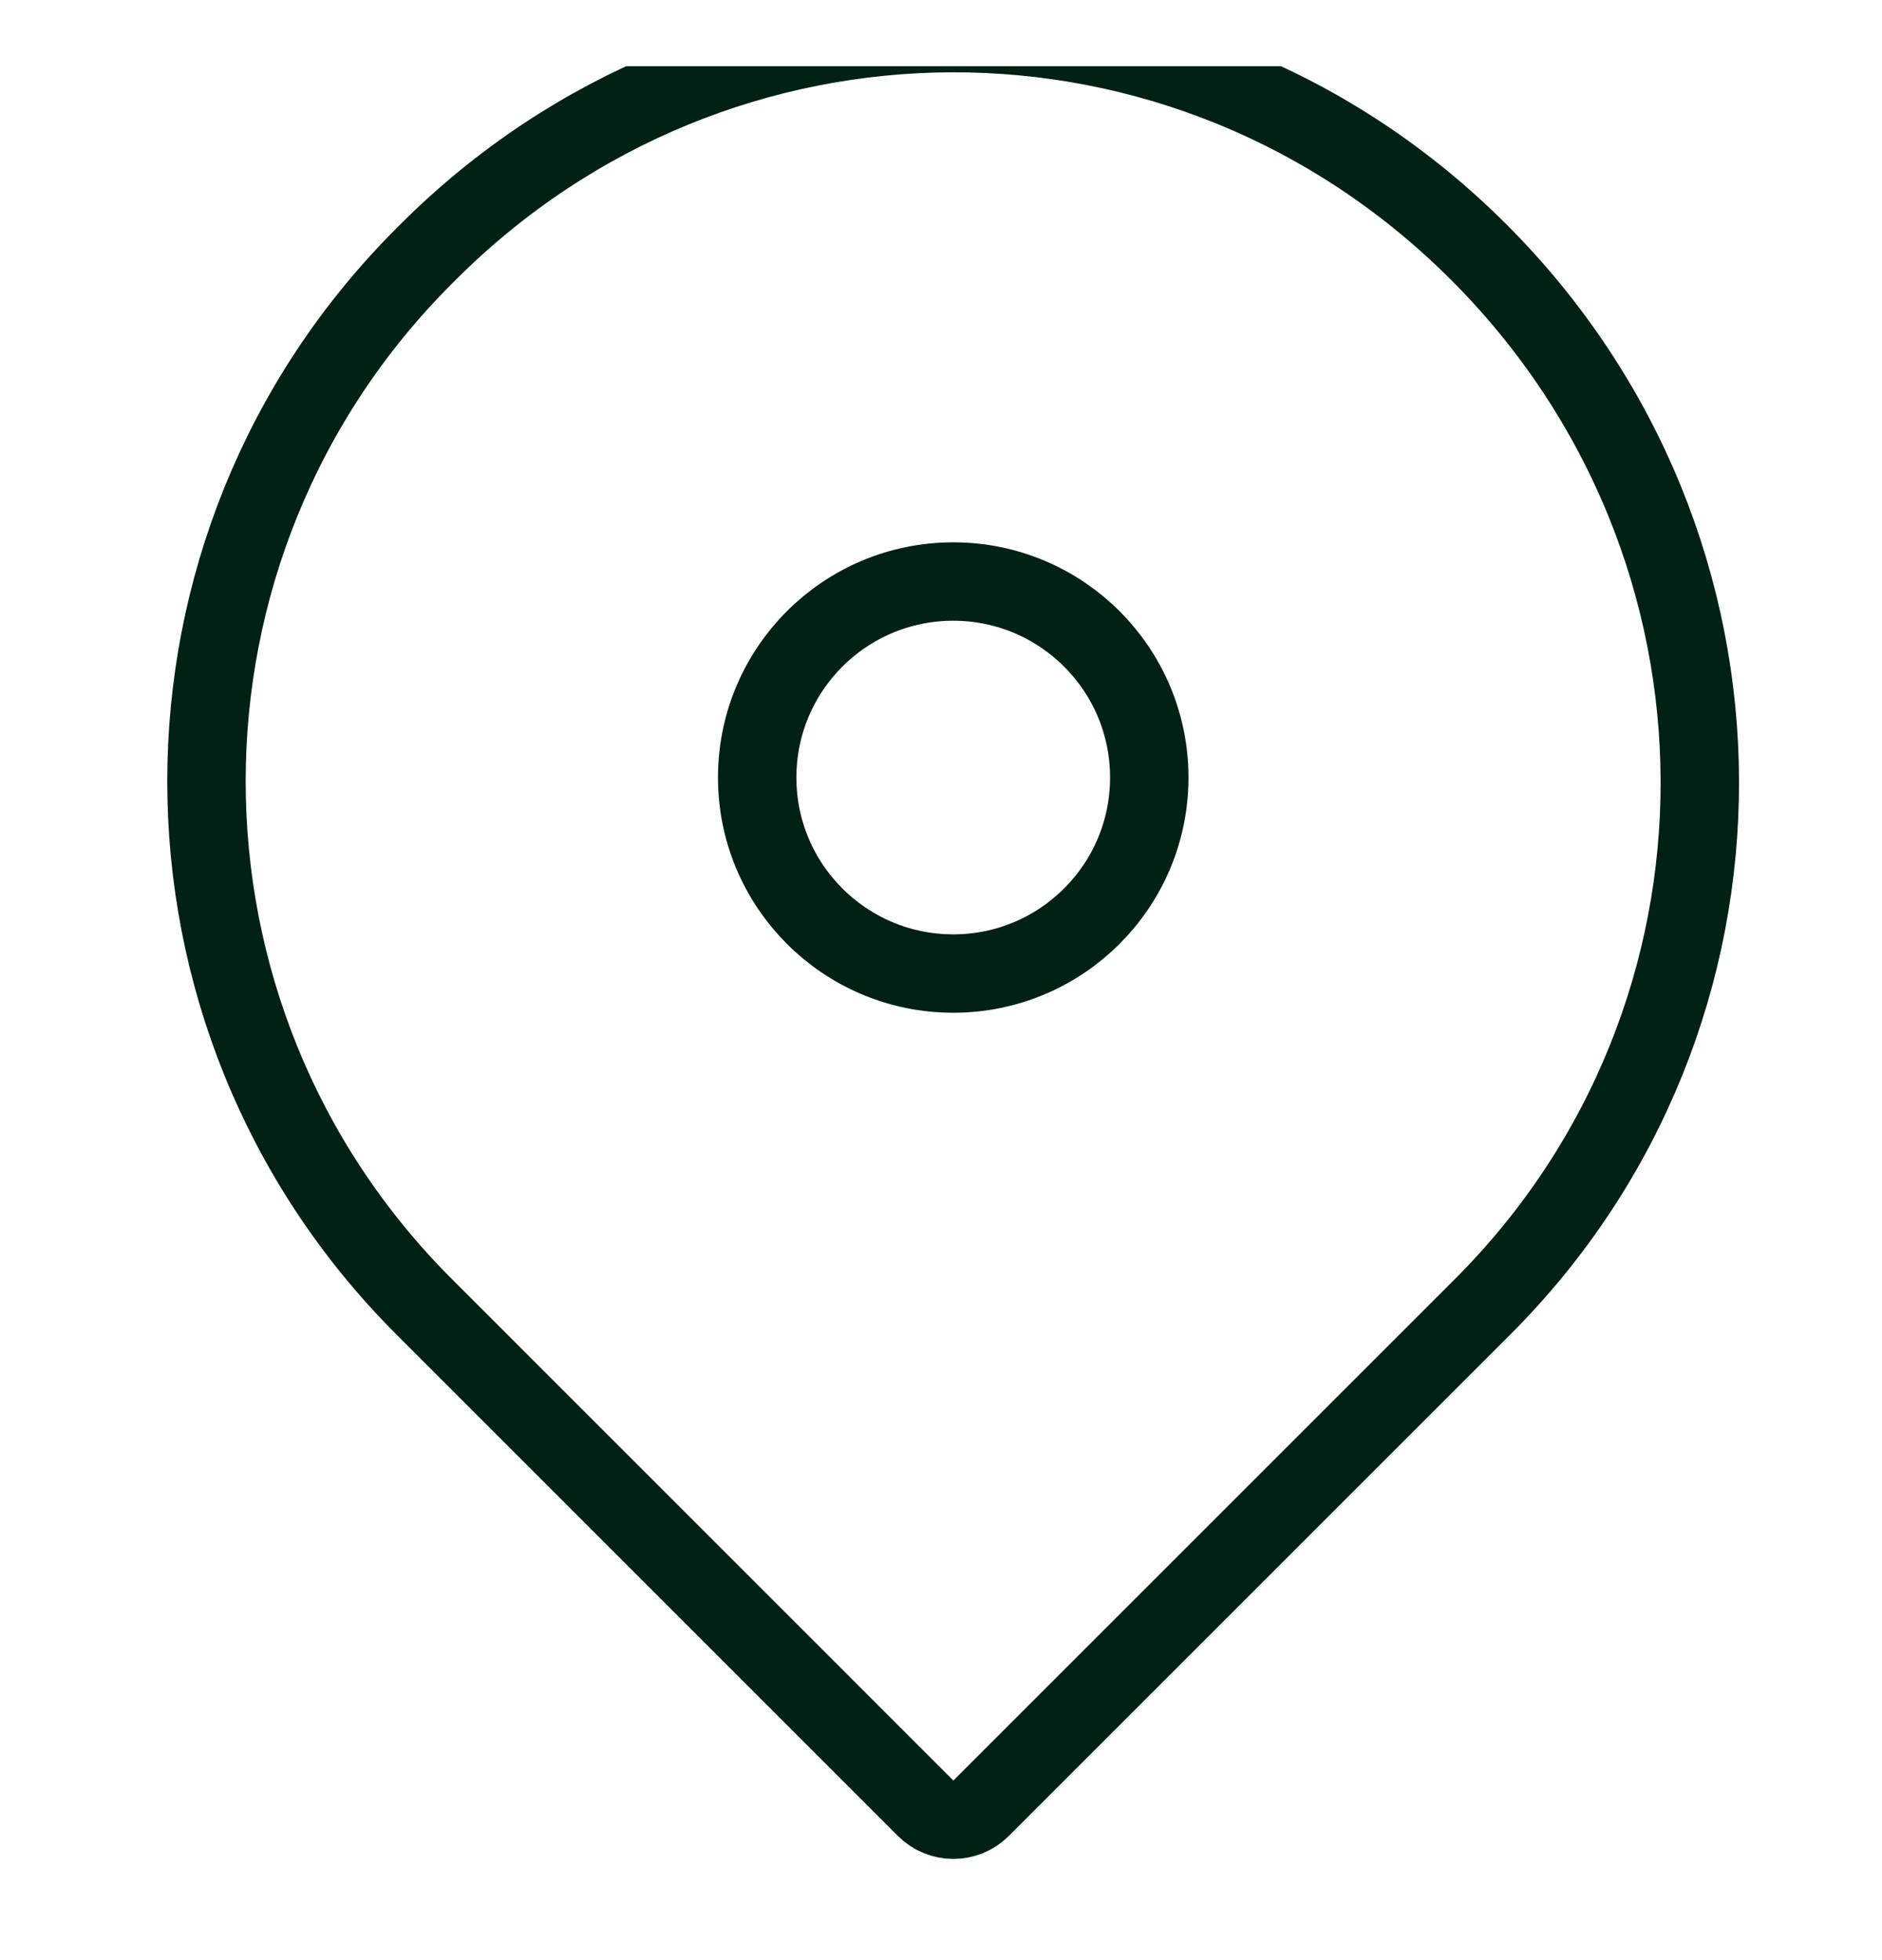 <svg width="24" height="25" viewBox="0 0 24 25" fill="none" xmlns="http://www.w3.org/2000/svg">
<g clip-path="url(#clip0_89_9835)">
<path d="M18.858 3.216C22.608 6.966 22.608 12.966 18.908 16.666L12.511 23.063C12.316 23.258 11.999 23.258 11.804 23.063L5.408 16.666C1.708 12.966 1.708 6.966 5.408 3.266L5.458 3.216C9.158 -0.484 15.108 -0.534 18.858 3.216ZM18.858 3.216C18.808 3.166 18.808 3.166 18.858 3.216Z" stroke="#002113" stroke-miterlimit="10"/>
<path d="M12.156 12.417C13.537 12.417 14.656 11.297 14.656 9.917C14.656 8.536 13.537 7.417 12.156 7.417C10.775 7.417 9.656 8.536 9.656 9.917C9.656 11.297 10.775 12.417 12.156 12.417Z" stroke="#002113" stroke-miterlimit="10"/>
</g>
<defs>
<clipPath id="clip0_89_9835">
<rect width="24" height="24" fill="white" transform="translate(0 0.845)"/>
</clipPath>
</defs>
</svg>
